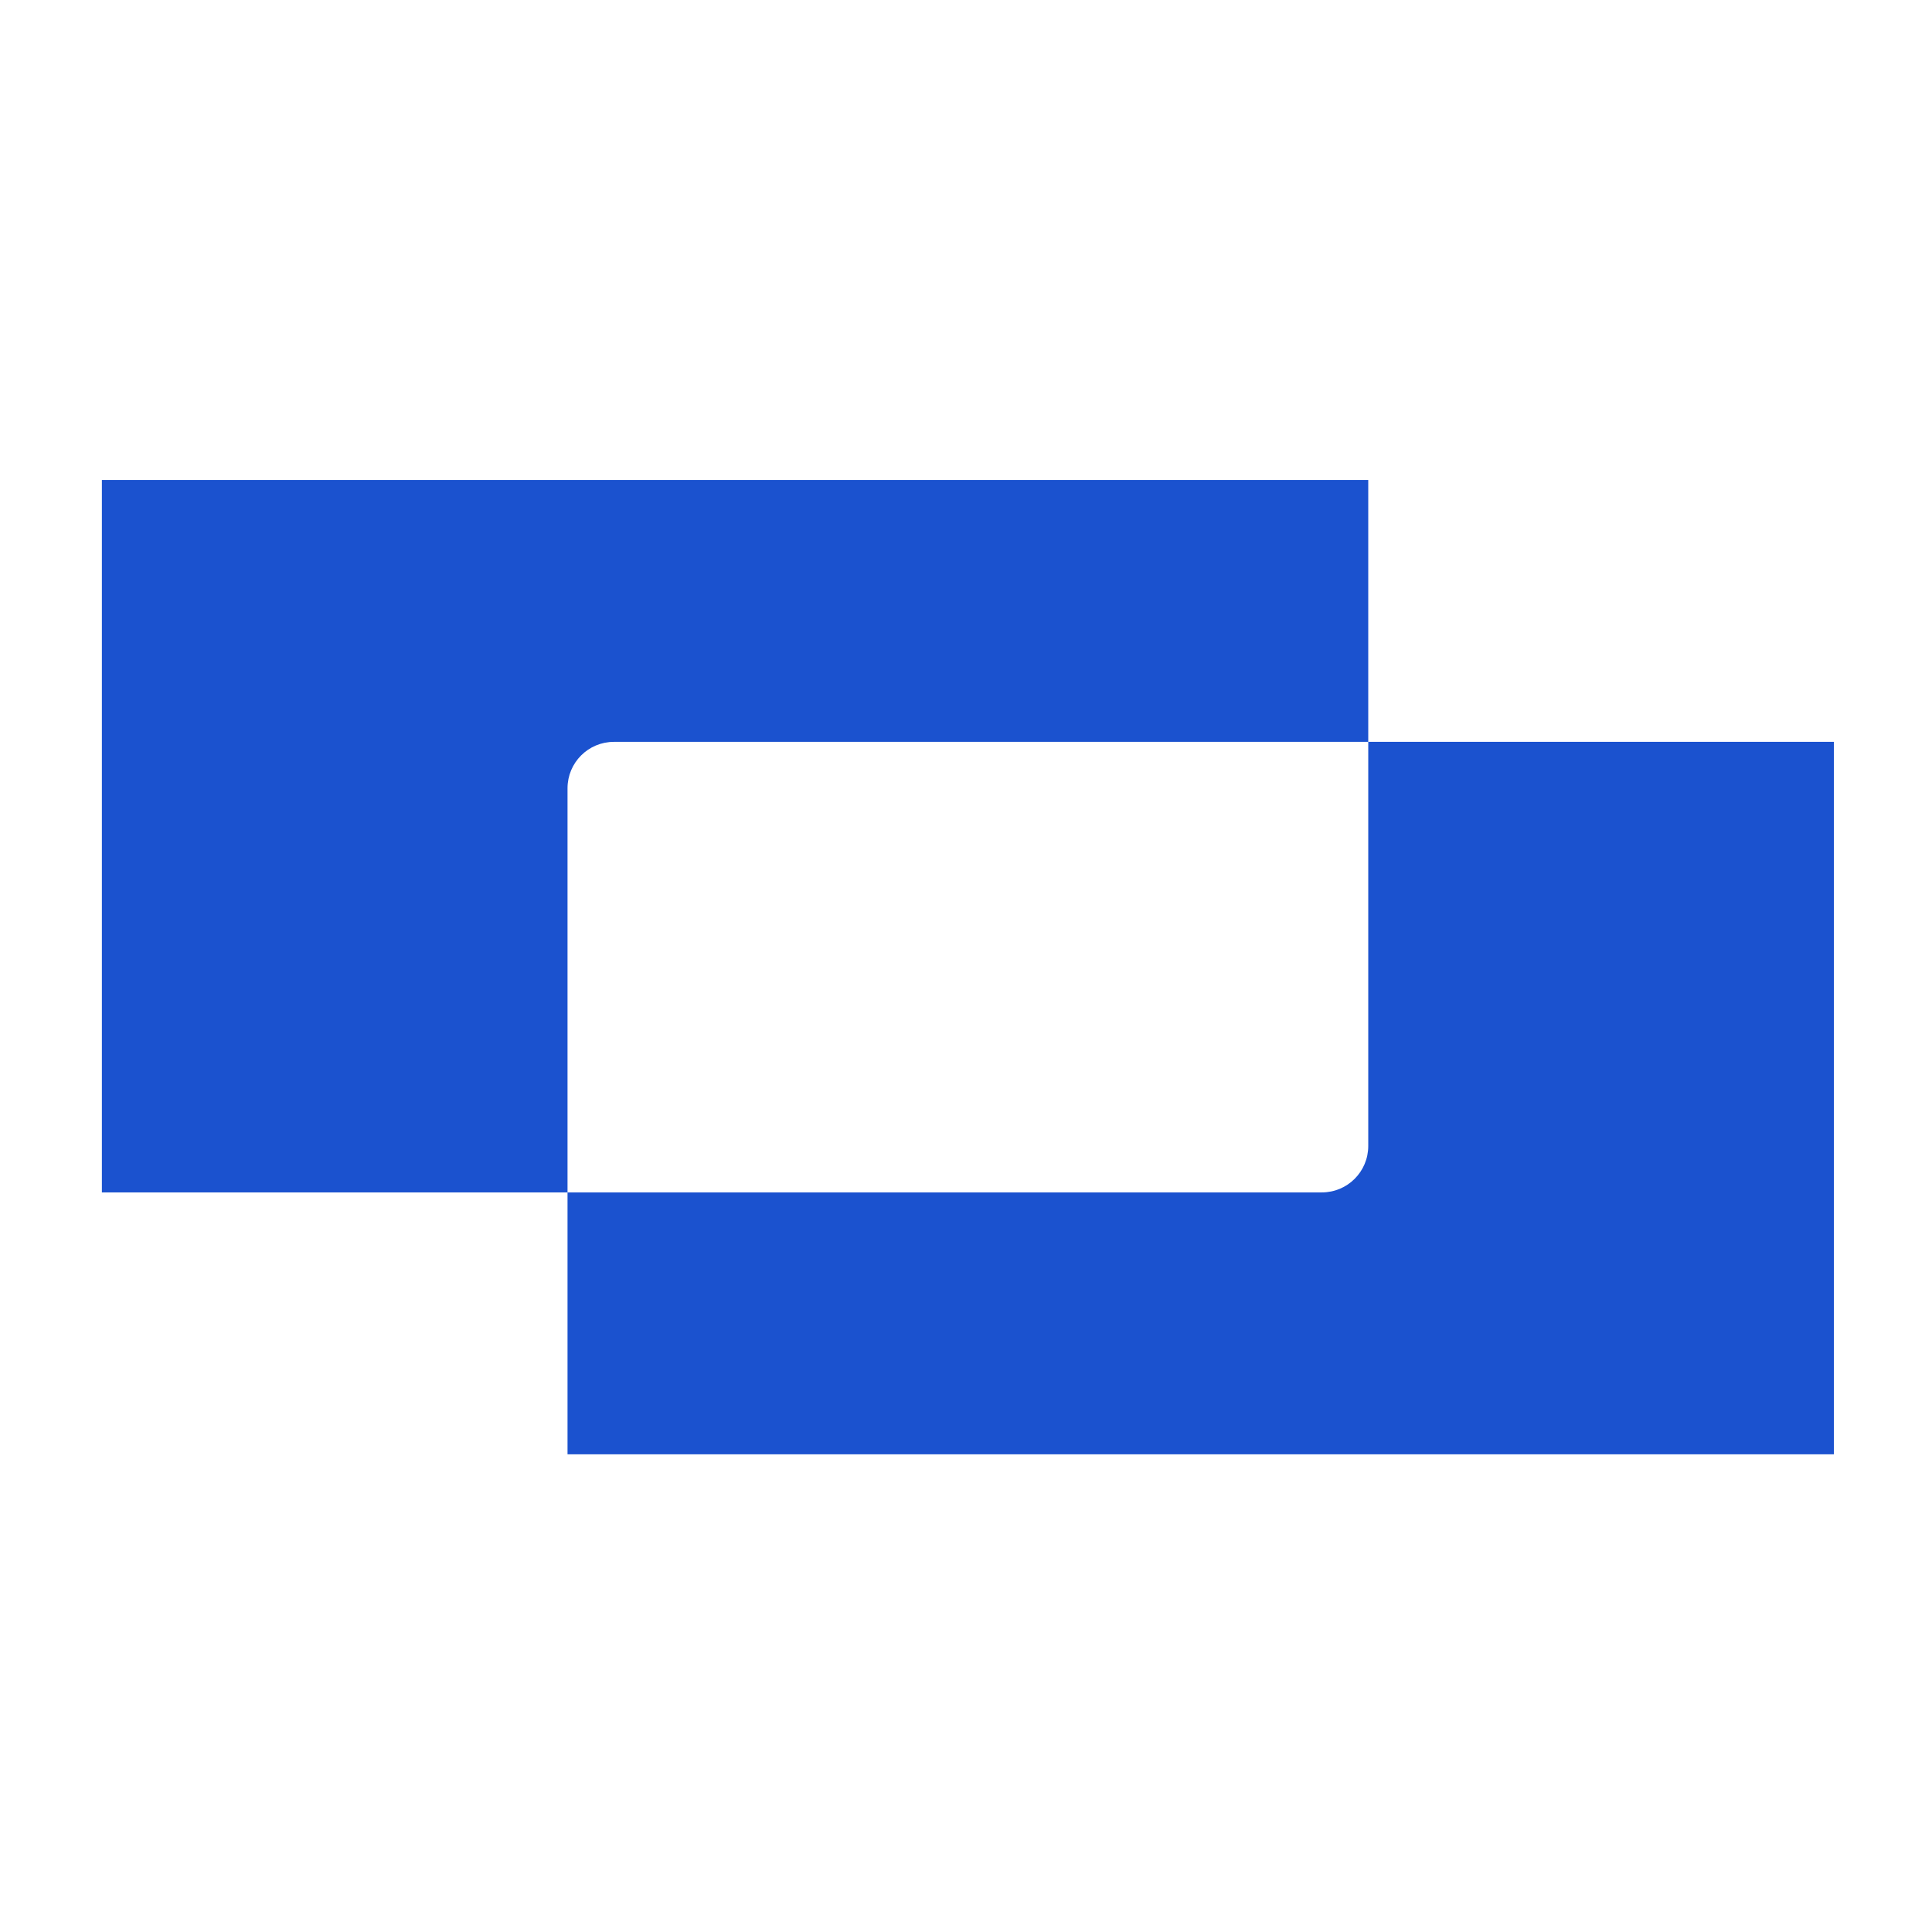 <svg version="1.2" xmlns="http://www.w3.org/2000/svg" viewBox="0 0 512 512" width="512" height="512"><style>.a{fill:#1b52cf}</style><path class="a" d="m362.6 196.6v-69.4h-335.6v188.8h123.4v-107.1c0-6.8 5.5-12.3 12.3-12.3z"/><path class="a" d="m362.6 196.6v107.1c0 6.8-5.5 12.3-12.3 12.3h-199.9v69.4h335.6v-188.8z"/></svg>